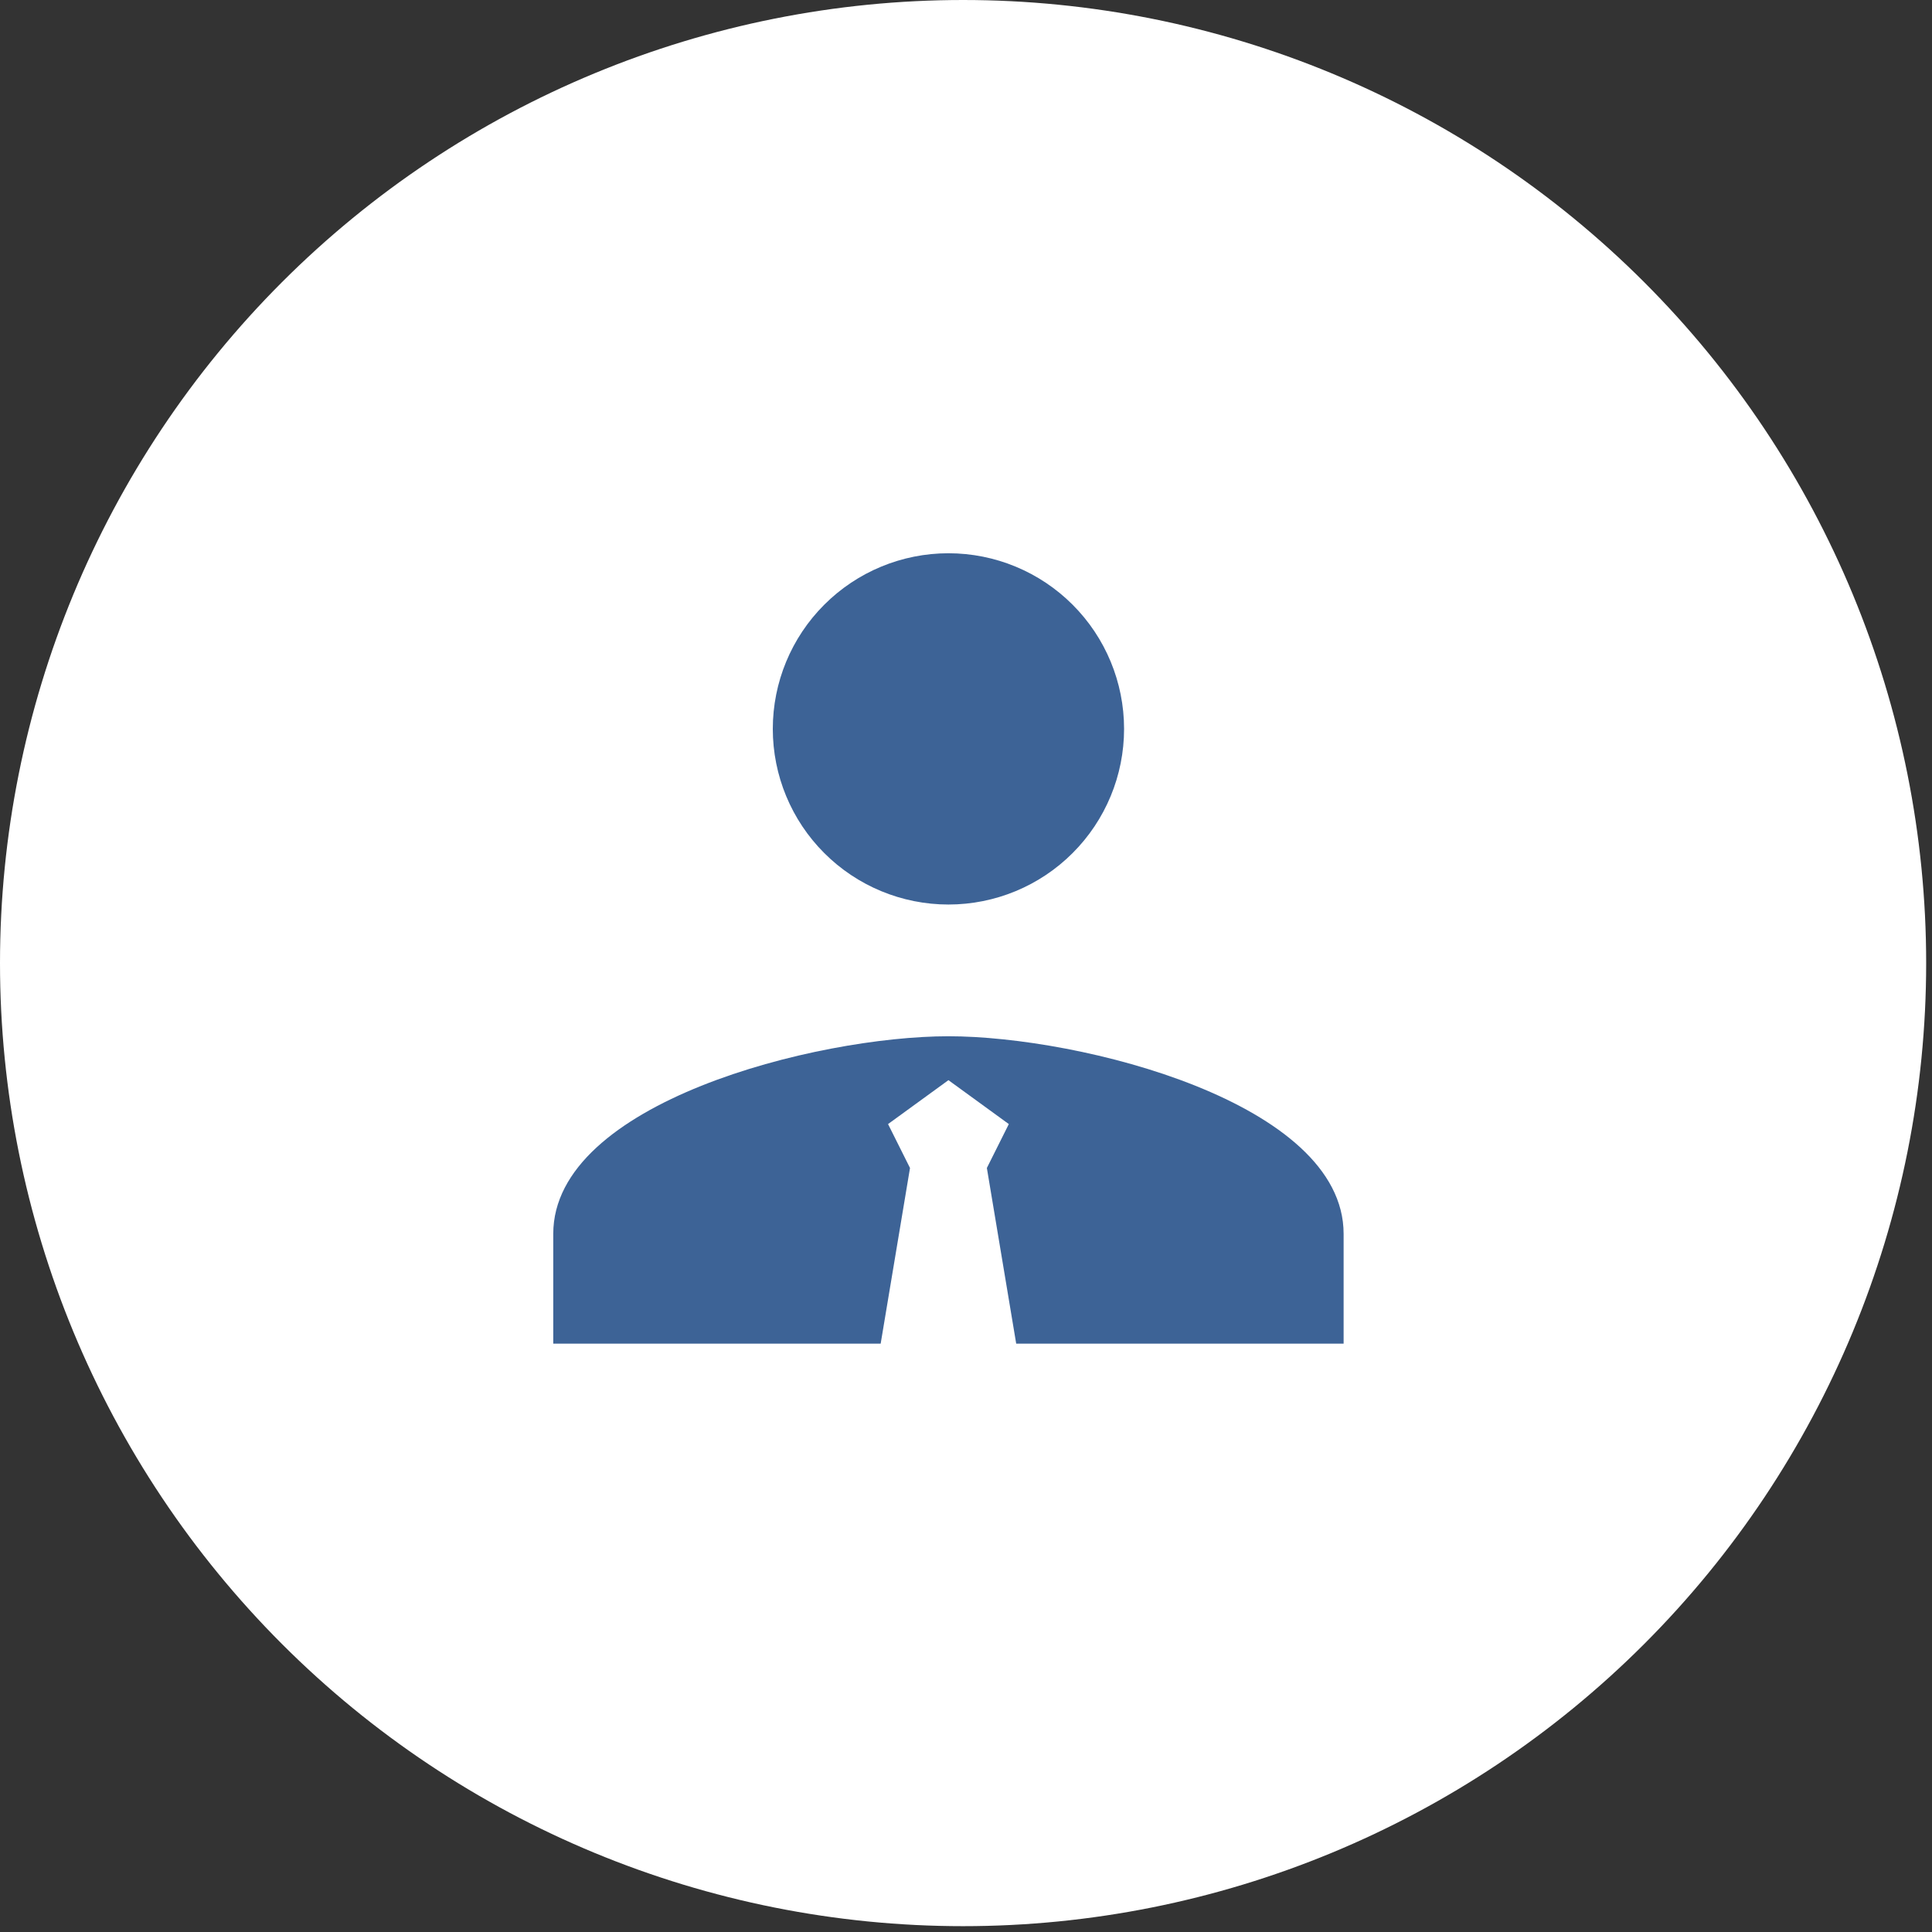 <svg width="55" height="55" viewBox="0 0 55 55" fill="none" xmlns="http://www.w3.org/2000/svg">
<rect x="0" y="0" width="55" height="55" fill="#333333" stroke="none"/>
<g clip-path="url(#clip0_169_451)">
<path d="M27.417 54.834C34.688 54.834 41.662 51.946 46.804 46.804C51.946 41.662 54.834 34.688 54.834 27.417C54.834 20.146 51.946 13.172 46.804 8.03C41.662 2.889 34.688 0 27.417 0C20.146 0 13.172 2.889 8.03 8.03C2.889 13.172 0 20.146 0 27.417C0 34.688 2.889 41.662 8.03 46.804C13.172 51.946 20.146 54.834 27.417 54.834Z" fill="white"/>
<path d="M27 15.75C25.674 15.75 24.402 16.277 23.465 17.215C22.527 18.152 22 19.424 22 20.75C22 22.076 22.527 23.348 23.465 24.285C24.402 25.223 25.674 25.75 27 25.75C28.326 25.75 29.598 25.223 30.535 24.285C31.473 23.348 32 22.076 32 20.75C32 19.424 31.473 18.152 30.535 17.215C29.598 16.277 28.326 15.75 27 15.75ZM27 29.5C23.245 29.5 15.75 31.385 15.75 35.125V38.25H25.071L25.906 33.25L25.281 32L27 30.75L28.719 32L28.094 33.25L28.929 38.25H38.25V35.125C38.25 31.385 30.755 29.5 27 29.5Z" fill="#3D6396"/>
</g>
<defs>
<clipPath id="clip0_169_451">
<rect width="54.834" height="54.834" fill="white"/>
</clipPath>
</defs>
</svg>
